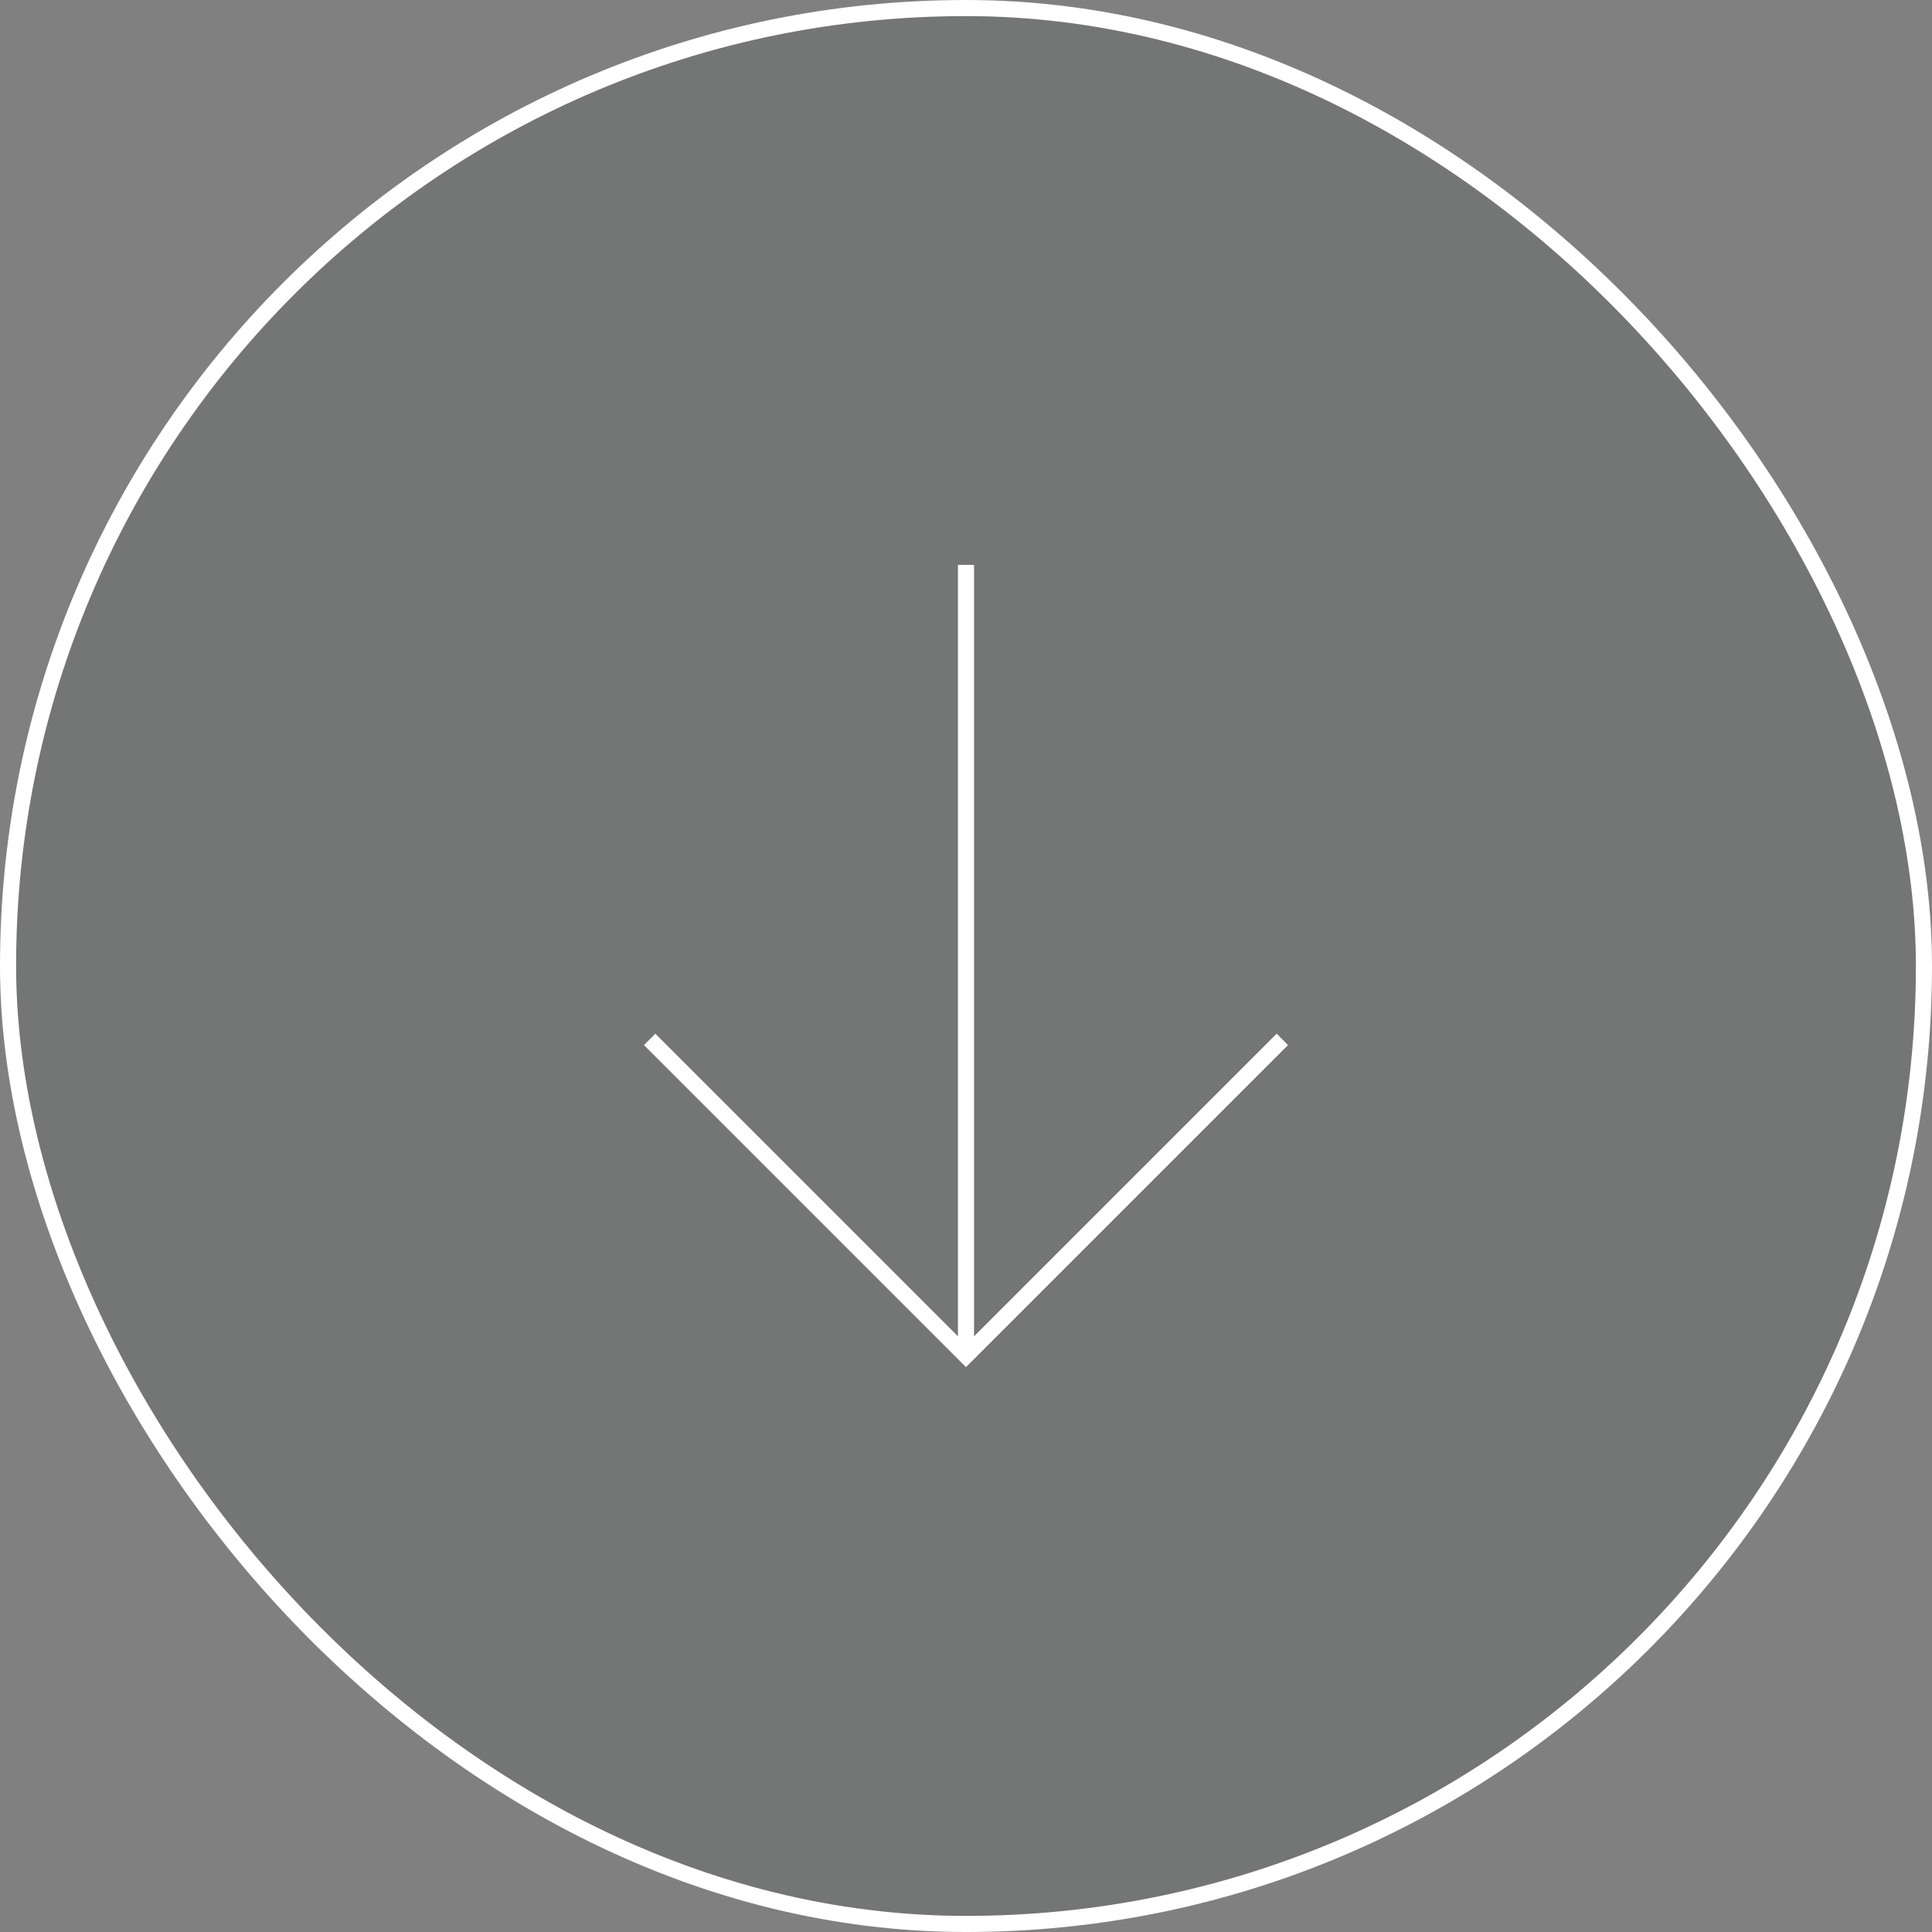 <svg width="120" height="120" viewBox="0 0 120 120" fill="none" xmlns="http://www.w3.org/2000/svg">
<rect x="0" y="0" width="120" height="120" fill="#808080" stroke="none"/>
<rect x="0.5" y="0.5" width="119" height="119" rx="59.5" fill="#10141C" fill-opacity="0.1"/>
<rect x="0.5" y="0.5" width="119" height="119" rx="59.5" stroke="white"/>
<path fill-rule="evenodd" clip-rule="evenodd" d="M60.5 83L79.295 64.205L80.002 64.912L60.353 84.561L60 84.914L59.646 84.561L39.998 64.912L40.705 64.205L59.5 83L59.5 35.086H60.5L60.5 83Z" fill="white"/>
</svg>
